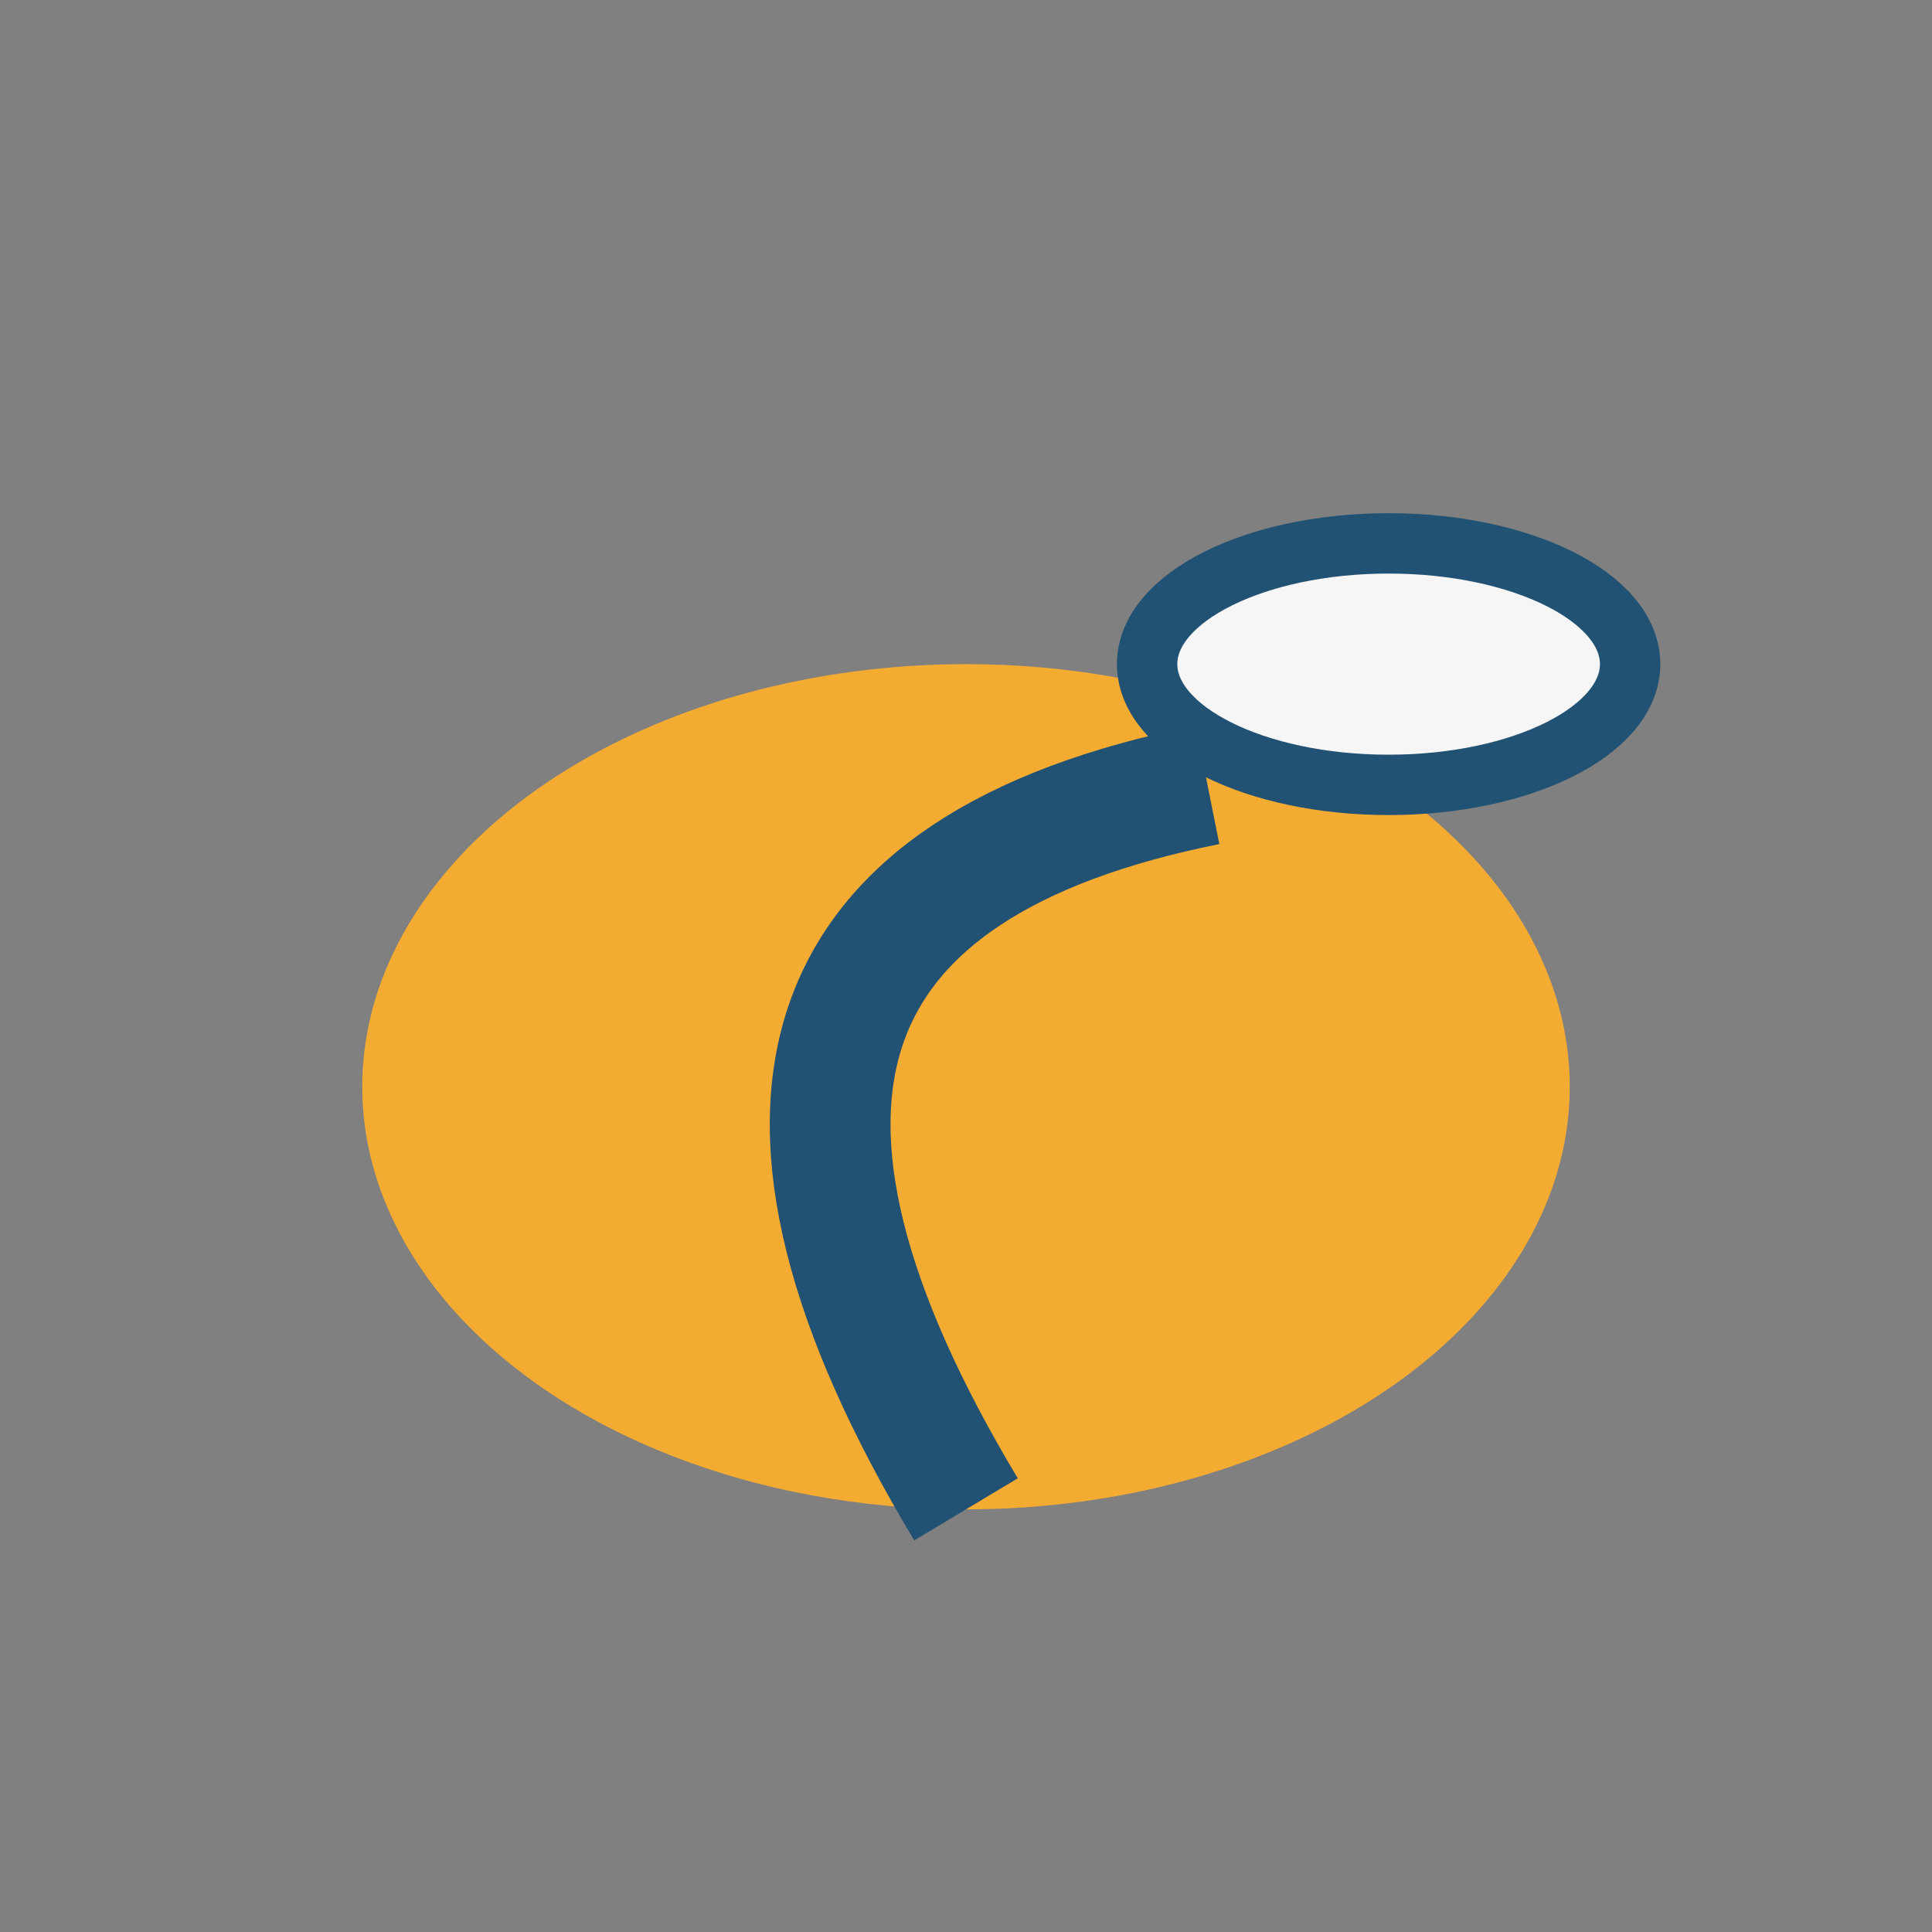 <?xml version="1.0" encoding="UTF-8"?>
<svg xmlns="http://www.w3.org/2000/svg" width="32" height="32" viewBox="0 0 32 32"><rect x="0" y="0" width="32" height="32" fill="#808080" stroke="none"/><ellipse cx="16" cy="18" rx="10" ry="7" fill="#F4AB32"/><path d="M16 25 Q10 15 20 13" fill="none" stroke="#215273" stroke-width="2"/><ellipse cx="23" cy="11" rx="4" ry="2" fill="#F6F6F6" stroke="#215273" stroke-width="1"/></svg>